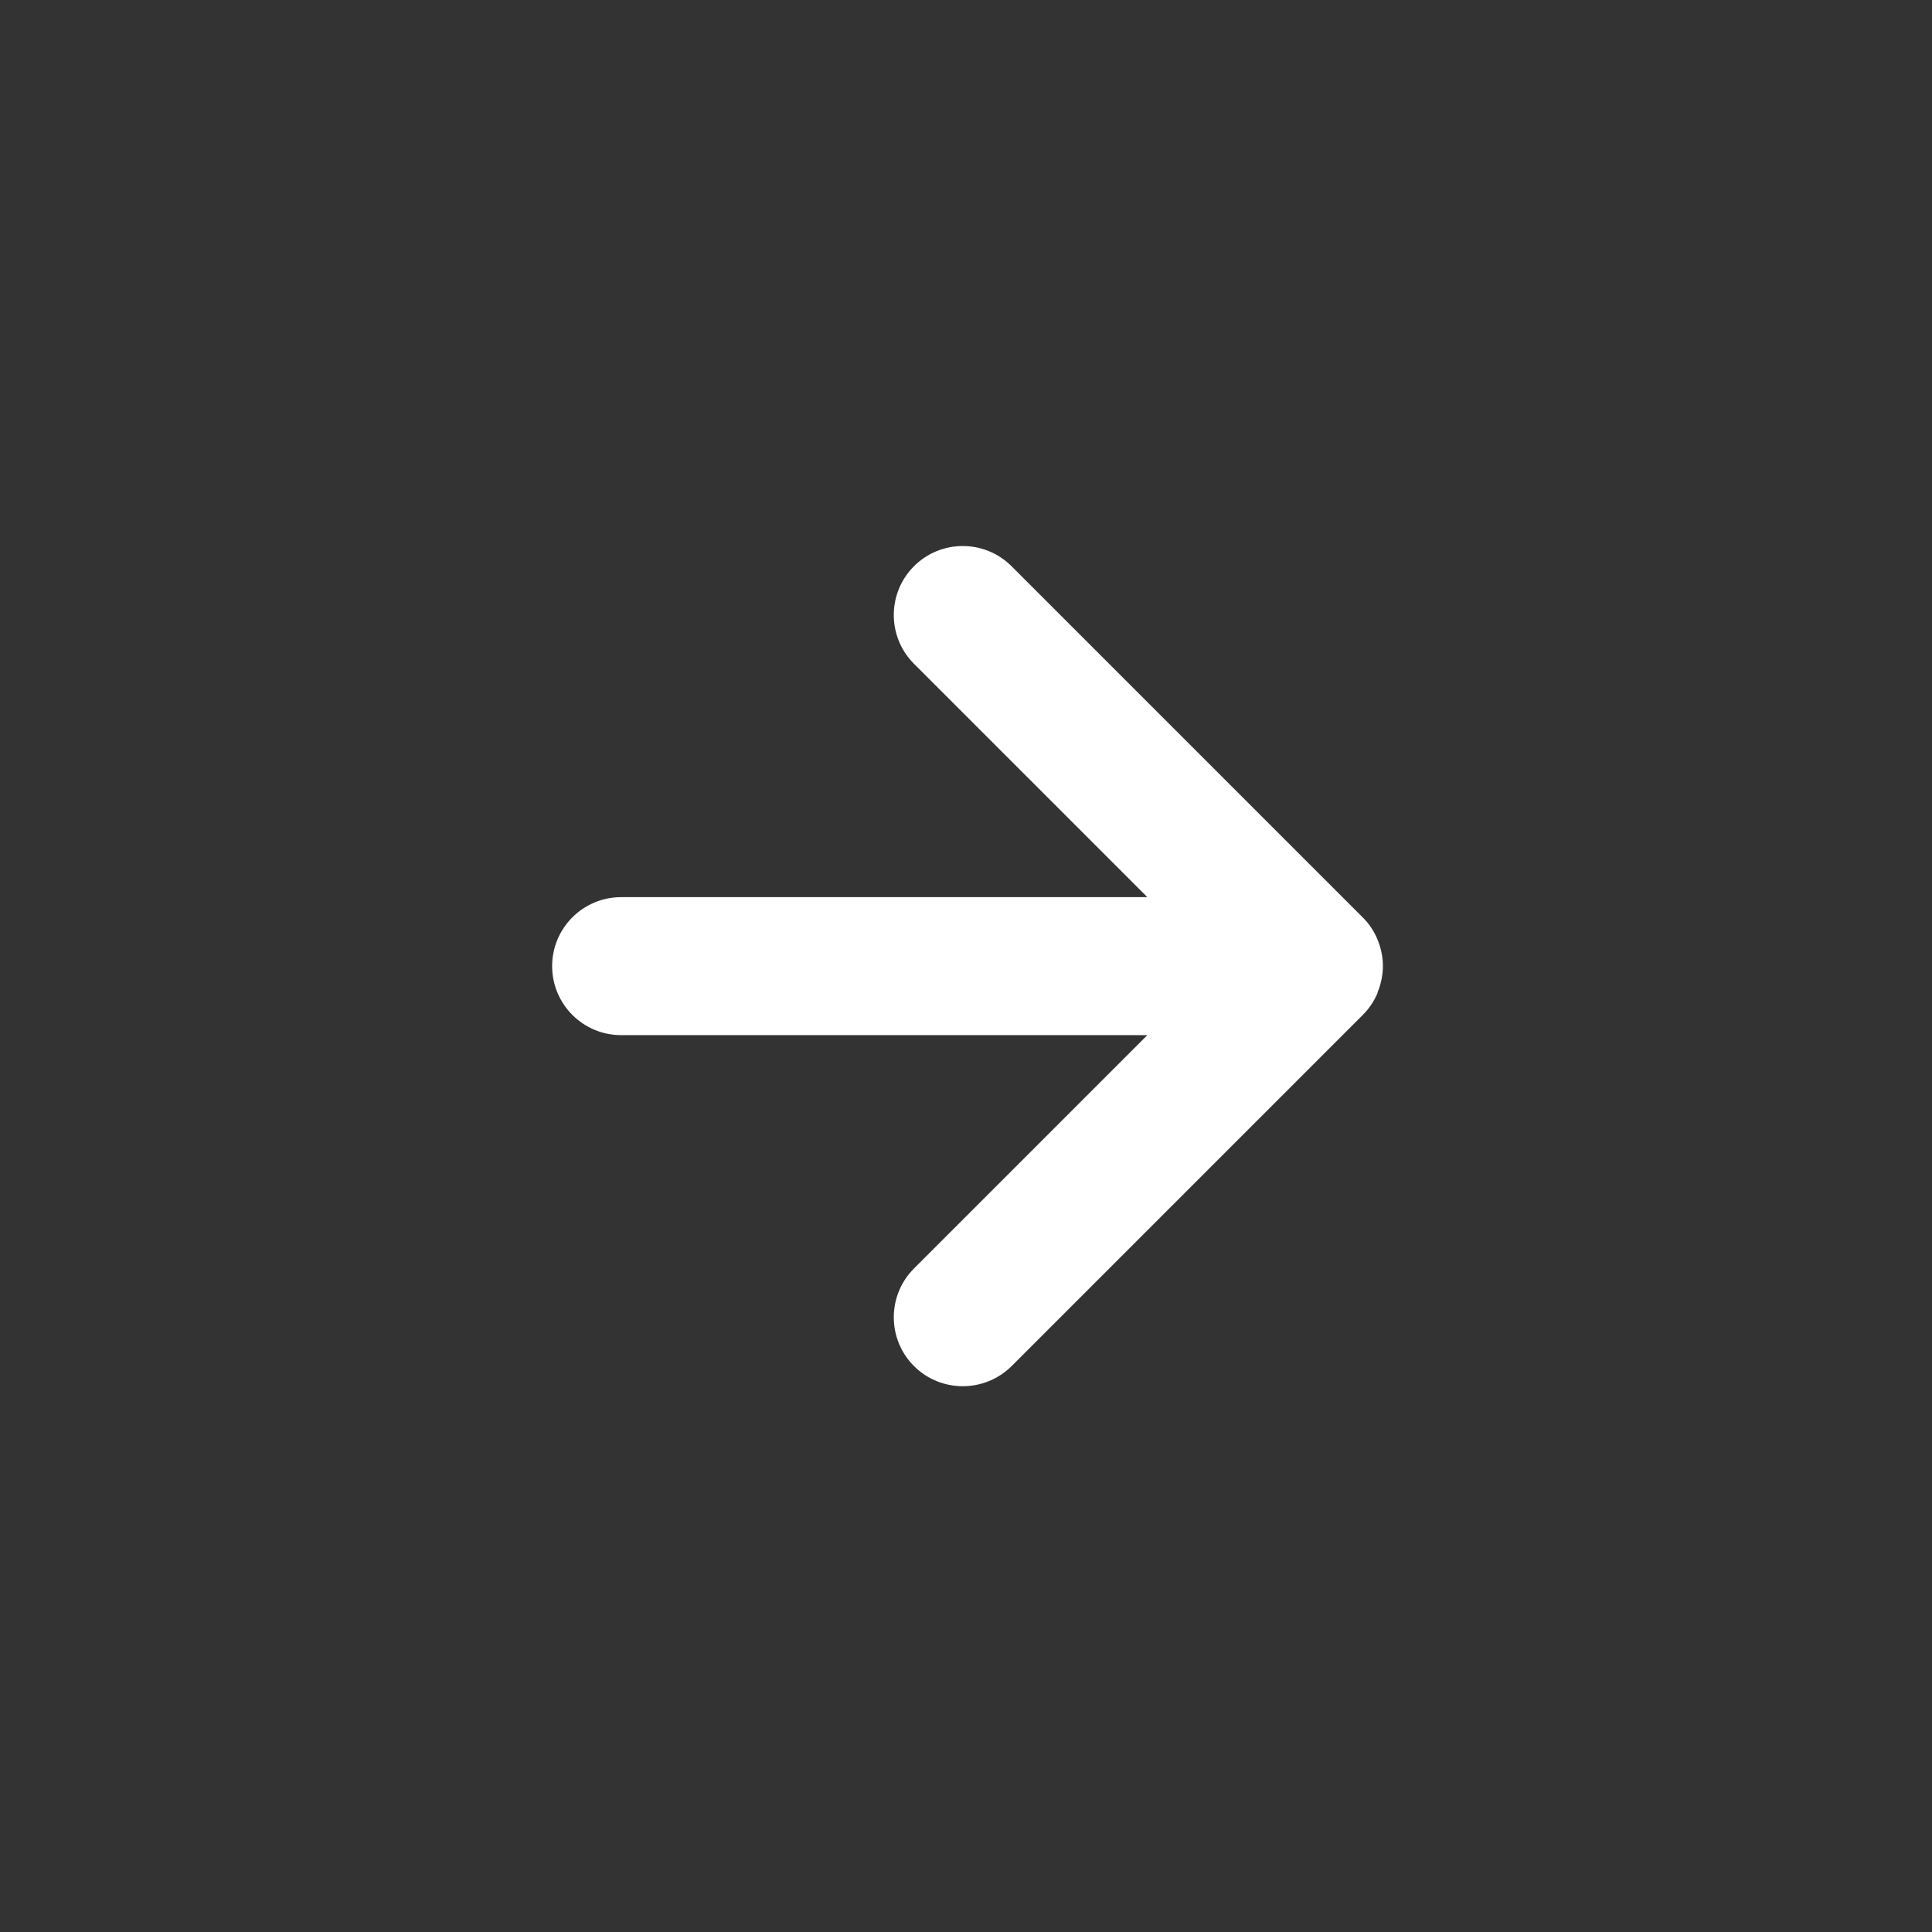 <?xml version="1.0" encoding="UTF-8"?>
<svg xmlns="http://www.w3.org/2000/svg" viewBox="0 0 140 140">
  <rect x="0" y="0" width="140" height="140" fill="#333333" stroke="none"/>
  <defs>
    <style>
      .b {
        fill: #fff;
      }
    </style>
  </defs>
  <path class="b" d="M99.82,71.92c.25-.6.39-1.26.39-1.92s-.14-1.32-.39-1.92c-.25-.61-.62-1.16-1.08-1.61l-25.44-25.44c-1.95-1.95-5.12-1.95-7.07,0s-1.95,5.12,0,7.07l16.91,16.91h-38.13c-2.76,0-5,2.24-5,5s2.24,5,5,5h38.13l-16.91,16.91c-1.95,1.95-1.95,5.12,0,7.07.98.98,2.26,1.46,3.54,1.46s2.56-.49,3.54-1.46l25.44-25.44c.46-.46.83-1.01,1.08-1.61Z"/>
</svg>